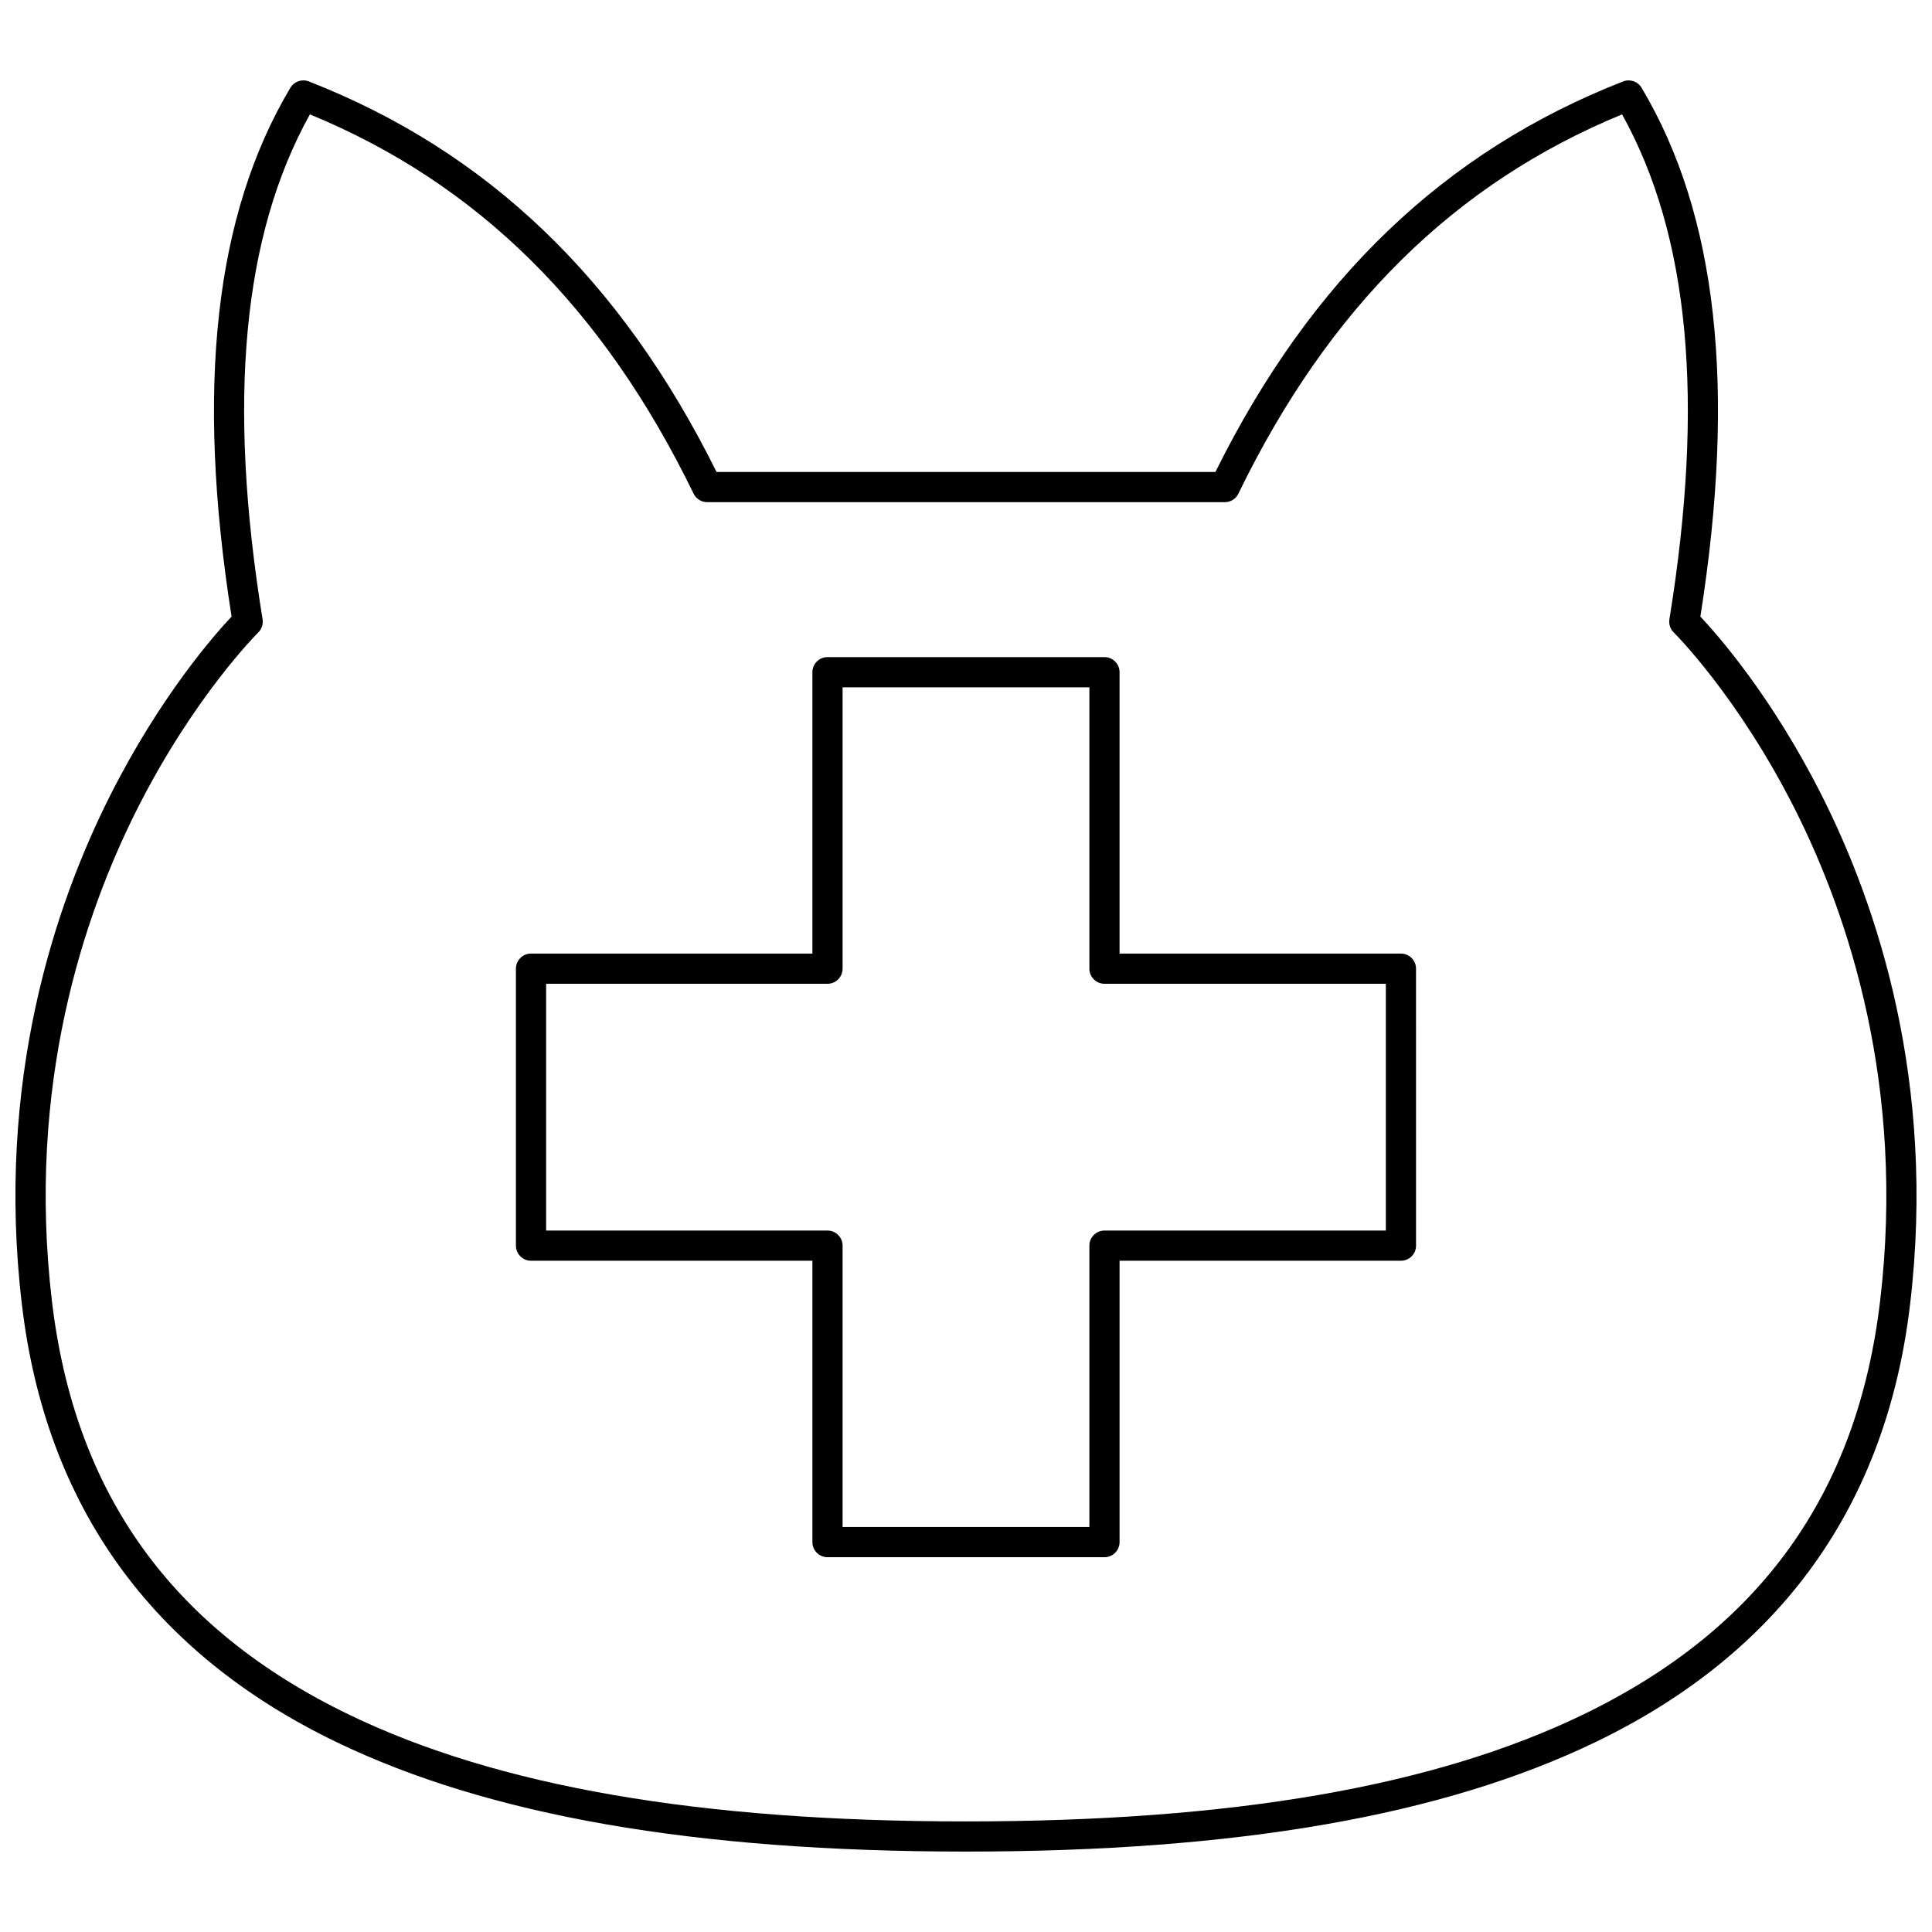 <?xml version="1.0" encoding="UTF-8"?>
<!-- Uploaded to: SVG Repo, www.svgrepo.com, Generator: SVG Repo Mixer Tools -->
<svg width="800px" height="800px" version="1.1" viewBox="144 144 512 512" xmlns="http://www.w3.org/2000/svg">
 <defs>
  <clipPath id="a">
   <path d="m148.09 165h503.81v470h-503.81z"/>
  </clipPath>
 </defs>
 <g clip-path="url(#a)">
  <path d="m149.8 489.69c6.293 53.273 34.285 92.266 83.195 115.9 40.52 19.582 95.148 29.098 167 29.098s126.48-9.52 167-29.098c48.91-23.637 76.898-62.629 83.195-115.9 6.996-59.199-8.832-105.96-23.34-134.76-13.301-26.406-27.656-42.676-32.234-47.523 9.562-60.648 4.461-106.51-15.582-140.15-1-1.68-3.07-2.387-4.891-1.676-47.309 18.504-82.68 52.371-108.05 103.5h-132.2c-25.375-51.129-60.742-85-108.05-103.5-1.824-0.711-3.891-0.004-4.891 1.676-20.043 33.637-25.145 79.5-15.582 140.15-4.578 4.848-18.934 21.121-32.234 47.523-14.508 28.801-30.336 75.559-23.34 134.76zm62.637-178.08c0.93-0.91 1.355-2.215 1.148-3.496-9.387-57.902-5.285-101.73 12.539-133.8 44.438 18.281 77.73 51.199 101.69 100.52 0.668 1.375 2.066 2.25 3.598 2.25h137.17c1.531 0 2.93-0.875 3.598-2.25 23.961-49.32 57.25-82.238 101.69-100.52 17.824 32.078 21.926 75.902 12.539 133.8-0.207 1.281 0.223 2.586 1.148 3.492 0.172 0.168 17.156 17.035 32.305 47.215 13.938 27.77 29.137 72.852 22.391 129.93-6.039 51.094-31.789 86.957-78.73 109.64-39.41 19.047-92.902 28.305-163.52 28.305s-124.11-9.258-163.52-28.305c-46.941-22.684-72.695-58.547-78.73-109.64-6.746-57.078 8.453-102.16 22.391-129.93 15.145-30.176 32.133-47.047 32.301-47.211z"/>
 </g>
 <path d="m284.73 478.11h74.566v74.566c0 2.207 1.789 4 4 4h73.402c2.207 0 4-1.789 4-4v-74.566h74.566c2.207 0 4-1.789 4-4l-0.004-73.402c0-2.207-1.789-4-4-4h-74.566v-74.566c0-2.207-1.789-4-4-4h-73.402c-2.207 0-4 1.789-4 4v74.566h-74.566c-2.207 0-4 1.789-4 4v73.402c0.008 2.211 1.797 4 4.004 4zm4-73.402h74.566c2.207 0 4-1.789 4-4v-74.566h65.402v74.566c0 2.207 1.789 4 4 4h74.566v65.402h-74.566c-2.207 0-4 1.789-4 4v74.566h-65.402v-74.566c0-2.207-1.789-4-4-4h-74.566z"/>
</svg>